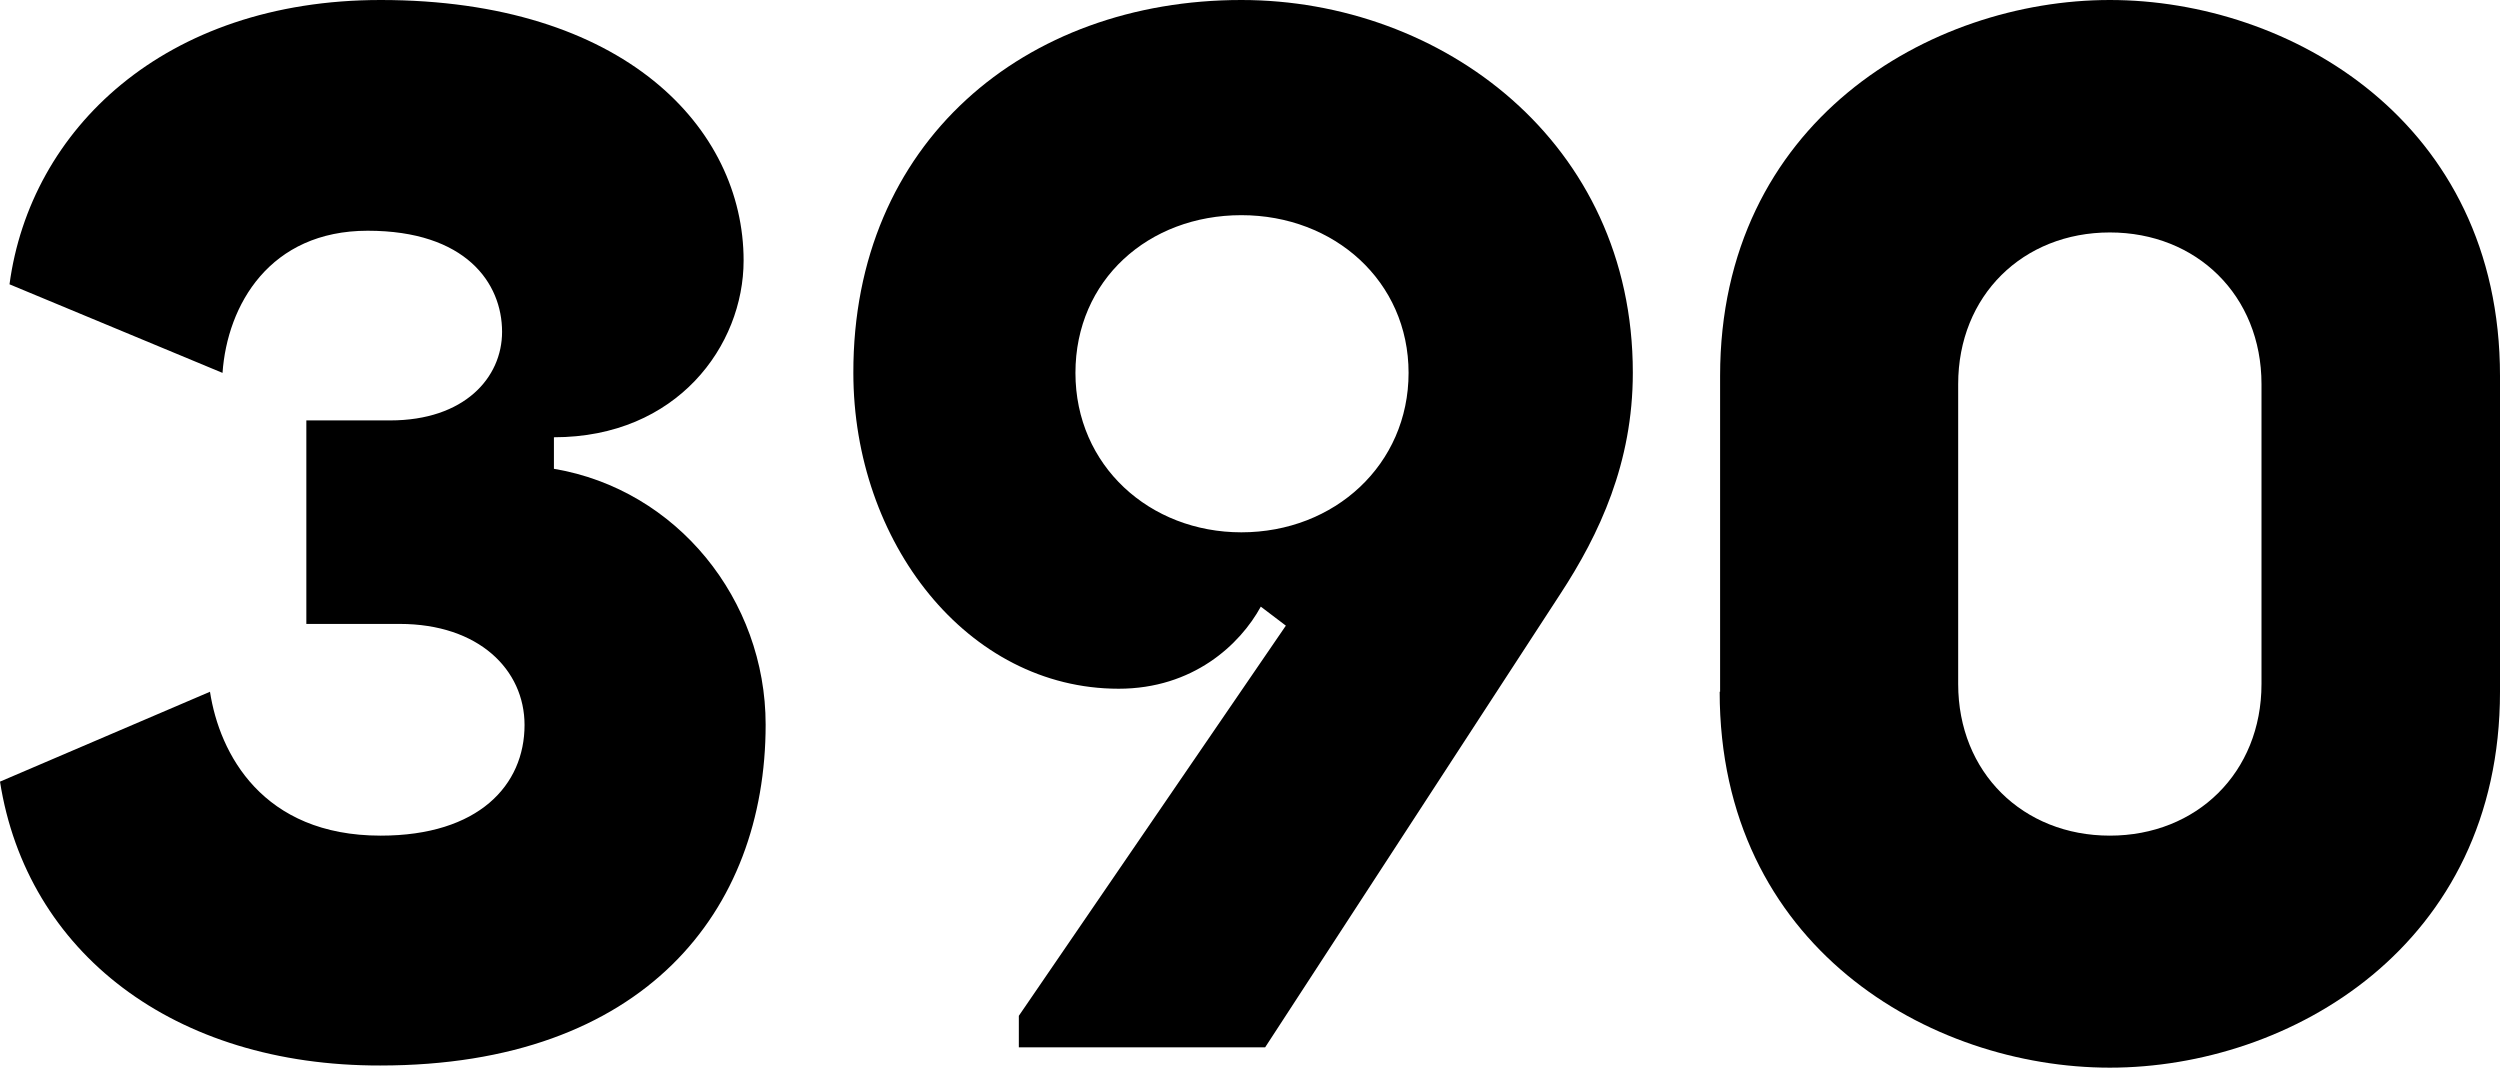 <?xml version="1.0" encoding="UTF-8"?>
<svg id="Layer_1" data-name="Layer 1" xmlns="http://www.w3.org/2000/svg" viewBox="0 0 57.86 24.71">
  <path d="M0,18.09l4.86-2.08c.22,1.43,1.21,3.33,3.95,3.33,2.27,0,3.33-1.17,3.33-2.56,0-1.28-1.06-2.34-2.89-2.34h-2.16v-4.71h1.94c1.72,0,2.59-.99,2.59-2.05,0-1.13-.84-2.34-3.11-2.34s-3.25,1.72-3.36,3.29L.22,6.58C.7,3,3.8,0,8.81,0,14.44,0,17.21,2.96,17.21,6.03c0,1.97-1.54,4.09-4.39,4.09v.73c2.85.48,4.9,3.03,4.9,5.92,0,4.31-2.81,7.89-8.92,7.89C4.02,24.67.62,22.04,0,18.09Z"/>
  <path d="M37.79,8.63c0,2.08-.77,3.73-1.68,5.12l-6.83,10.49h-5.7v-.73l6.18-9.03-.58-.44c-.48.88-1.57,1.9-3.29,1.9-3.51,0-6.14-3.4-6.14-7.31C19.74,3.29,23.72,0,28.73,0c4.64,0,9.06,3.29,9.06,8.62ZM28.73,12.32c2.16,0,3.87-1.57,3.87-3.69s-1.72-3.65-3.87-3.65-3.84,1.5-3.84,3.65,1.72,3.69,3.84,3.69Z"/>
  <path d="M39.81,16.01v-7.31C39.81,2.82,44.67,0,48.83,0s9.03,2.81,9.03,8.7v7.31c0,5.88-4.86,8.7-9.03,8.7s-9.03-2.81-9.03-8.7ZM48.83,19.34c2.01,0,3.51-1.46,3.51-3.51v-6.94c0-2.05-1.5-3.51-3.51-3.51s-3.51,1.46-3.51,3.51v6.94c0,2.05,1.5,3.51,3.51,3.51Z"/>
</svg>